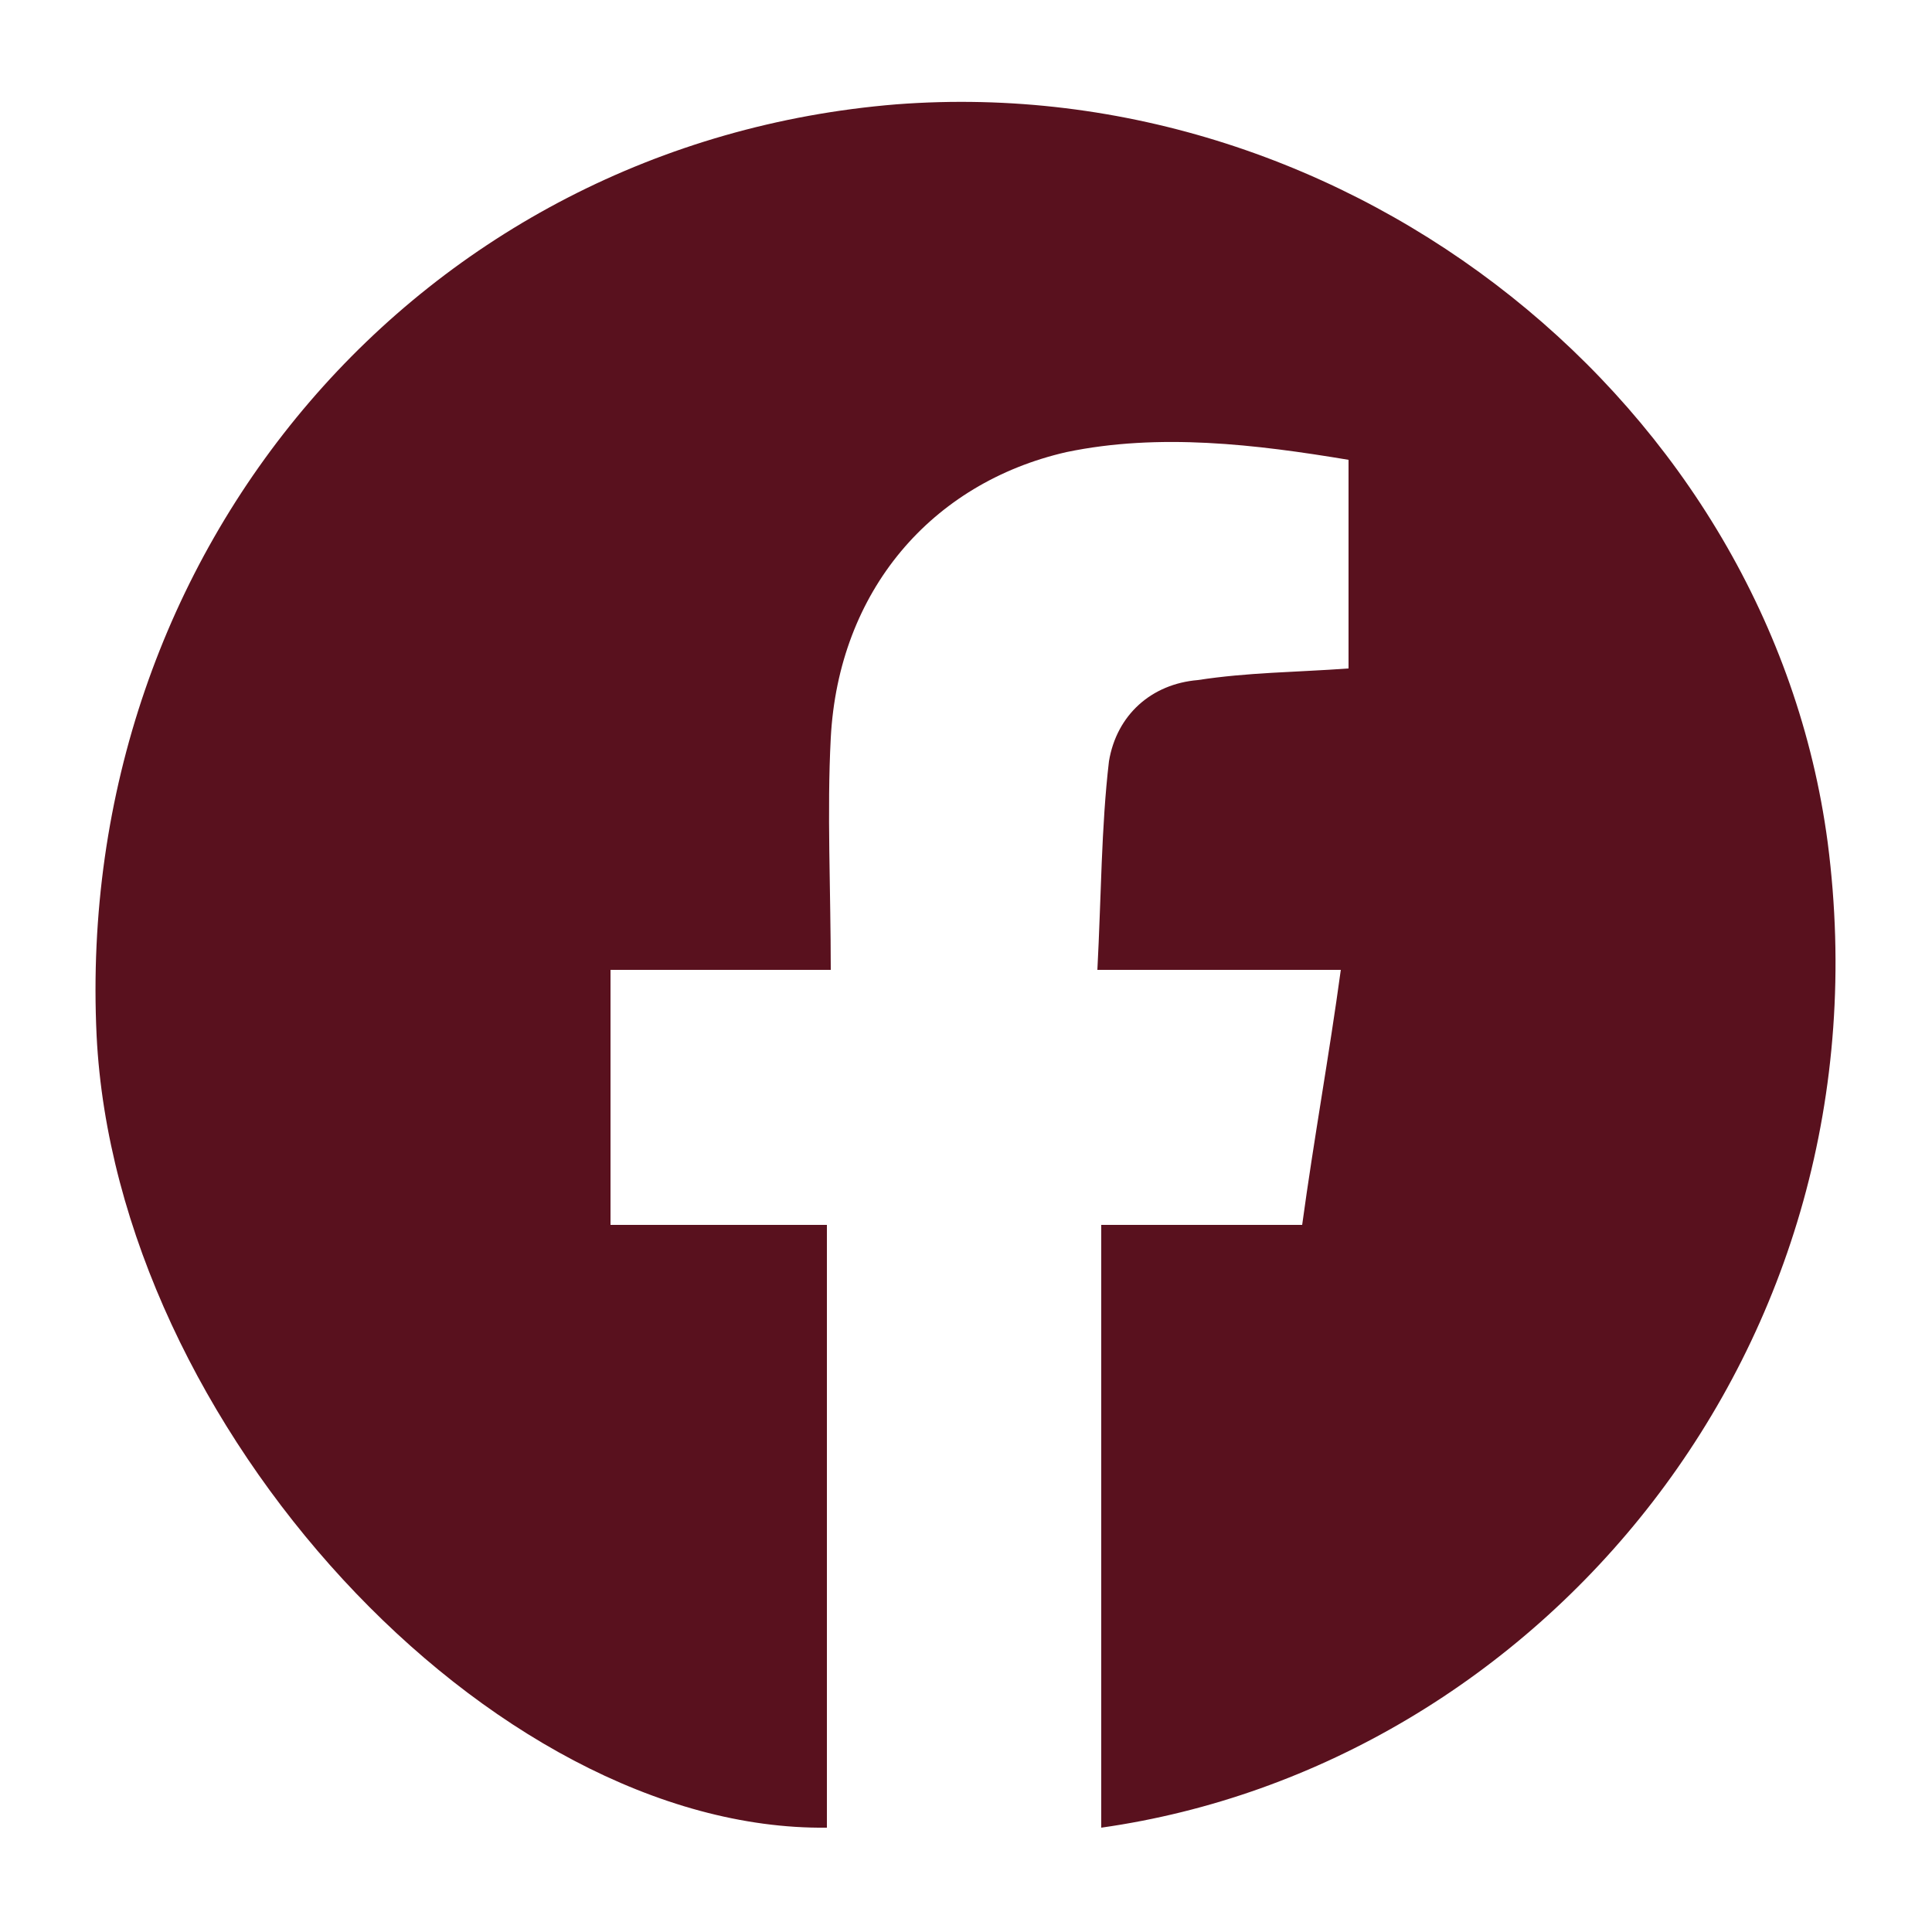 <?xml version="1.0" encoding="utf-8"?>
<!-- Generator: Adobe Illustrator 28.1.0, SVG Export Plug-In . SVG Version: 6.00 Build 0)  -->
<svg version="1.1" id="圖層_1" xmlns="http://www.w3.org/2000/svg" xmlns:xlink="http://www.w3.org/1999/xlink" x="0px" y="0px"
	 viewBox="0 0 50 50" style="enable-background:new 0 0 50 50;" xml:space="preserve">
<style type="text/css">
	.st0{fill:#59111E;}
</style>
<g id="圖層_2_00000163044504748269520460000005277109153549470098_">
</g>
<g id="_圖層_1">
	<g>
		<path class="st0" d="M28.5,47.3L28.5,47.3V31.7h5.2c0.3-2.2,0.7-4.4,1-6.6h-6.3c0.1-1.9,0.1-3.7,0.3-5.4c0.2-1.2,1.1-2,2.3-2.1
			c1.3-0.2,2.5-0.2,3.9-0.3v-5.4c-2.4-0.4-4.9-0.7-7.3-0.2c-3.5,0.8-5.9,3.6-6.1,7.4c-0.1,1.9,0,3.9,0,6h-5.7v6.6h5.6v15.6
			C12.7,47.4,3,36.9,2.5,26.8C1.9,14.2,10.9,3.7,23.2,2.7C35,1.8,45.8,10.5,47.3,21.8C49,34.9,39.8,45.7,28.5,47.3z"/>
	</g>
</g>
</svg>
